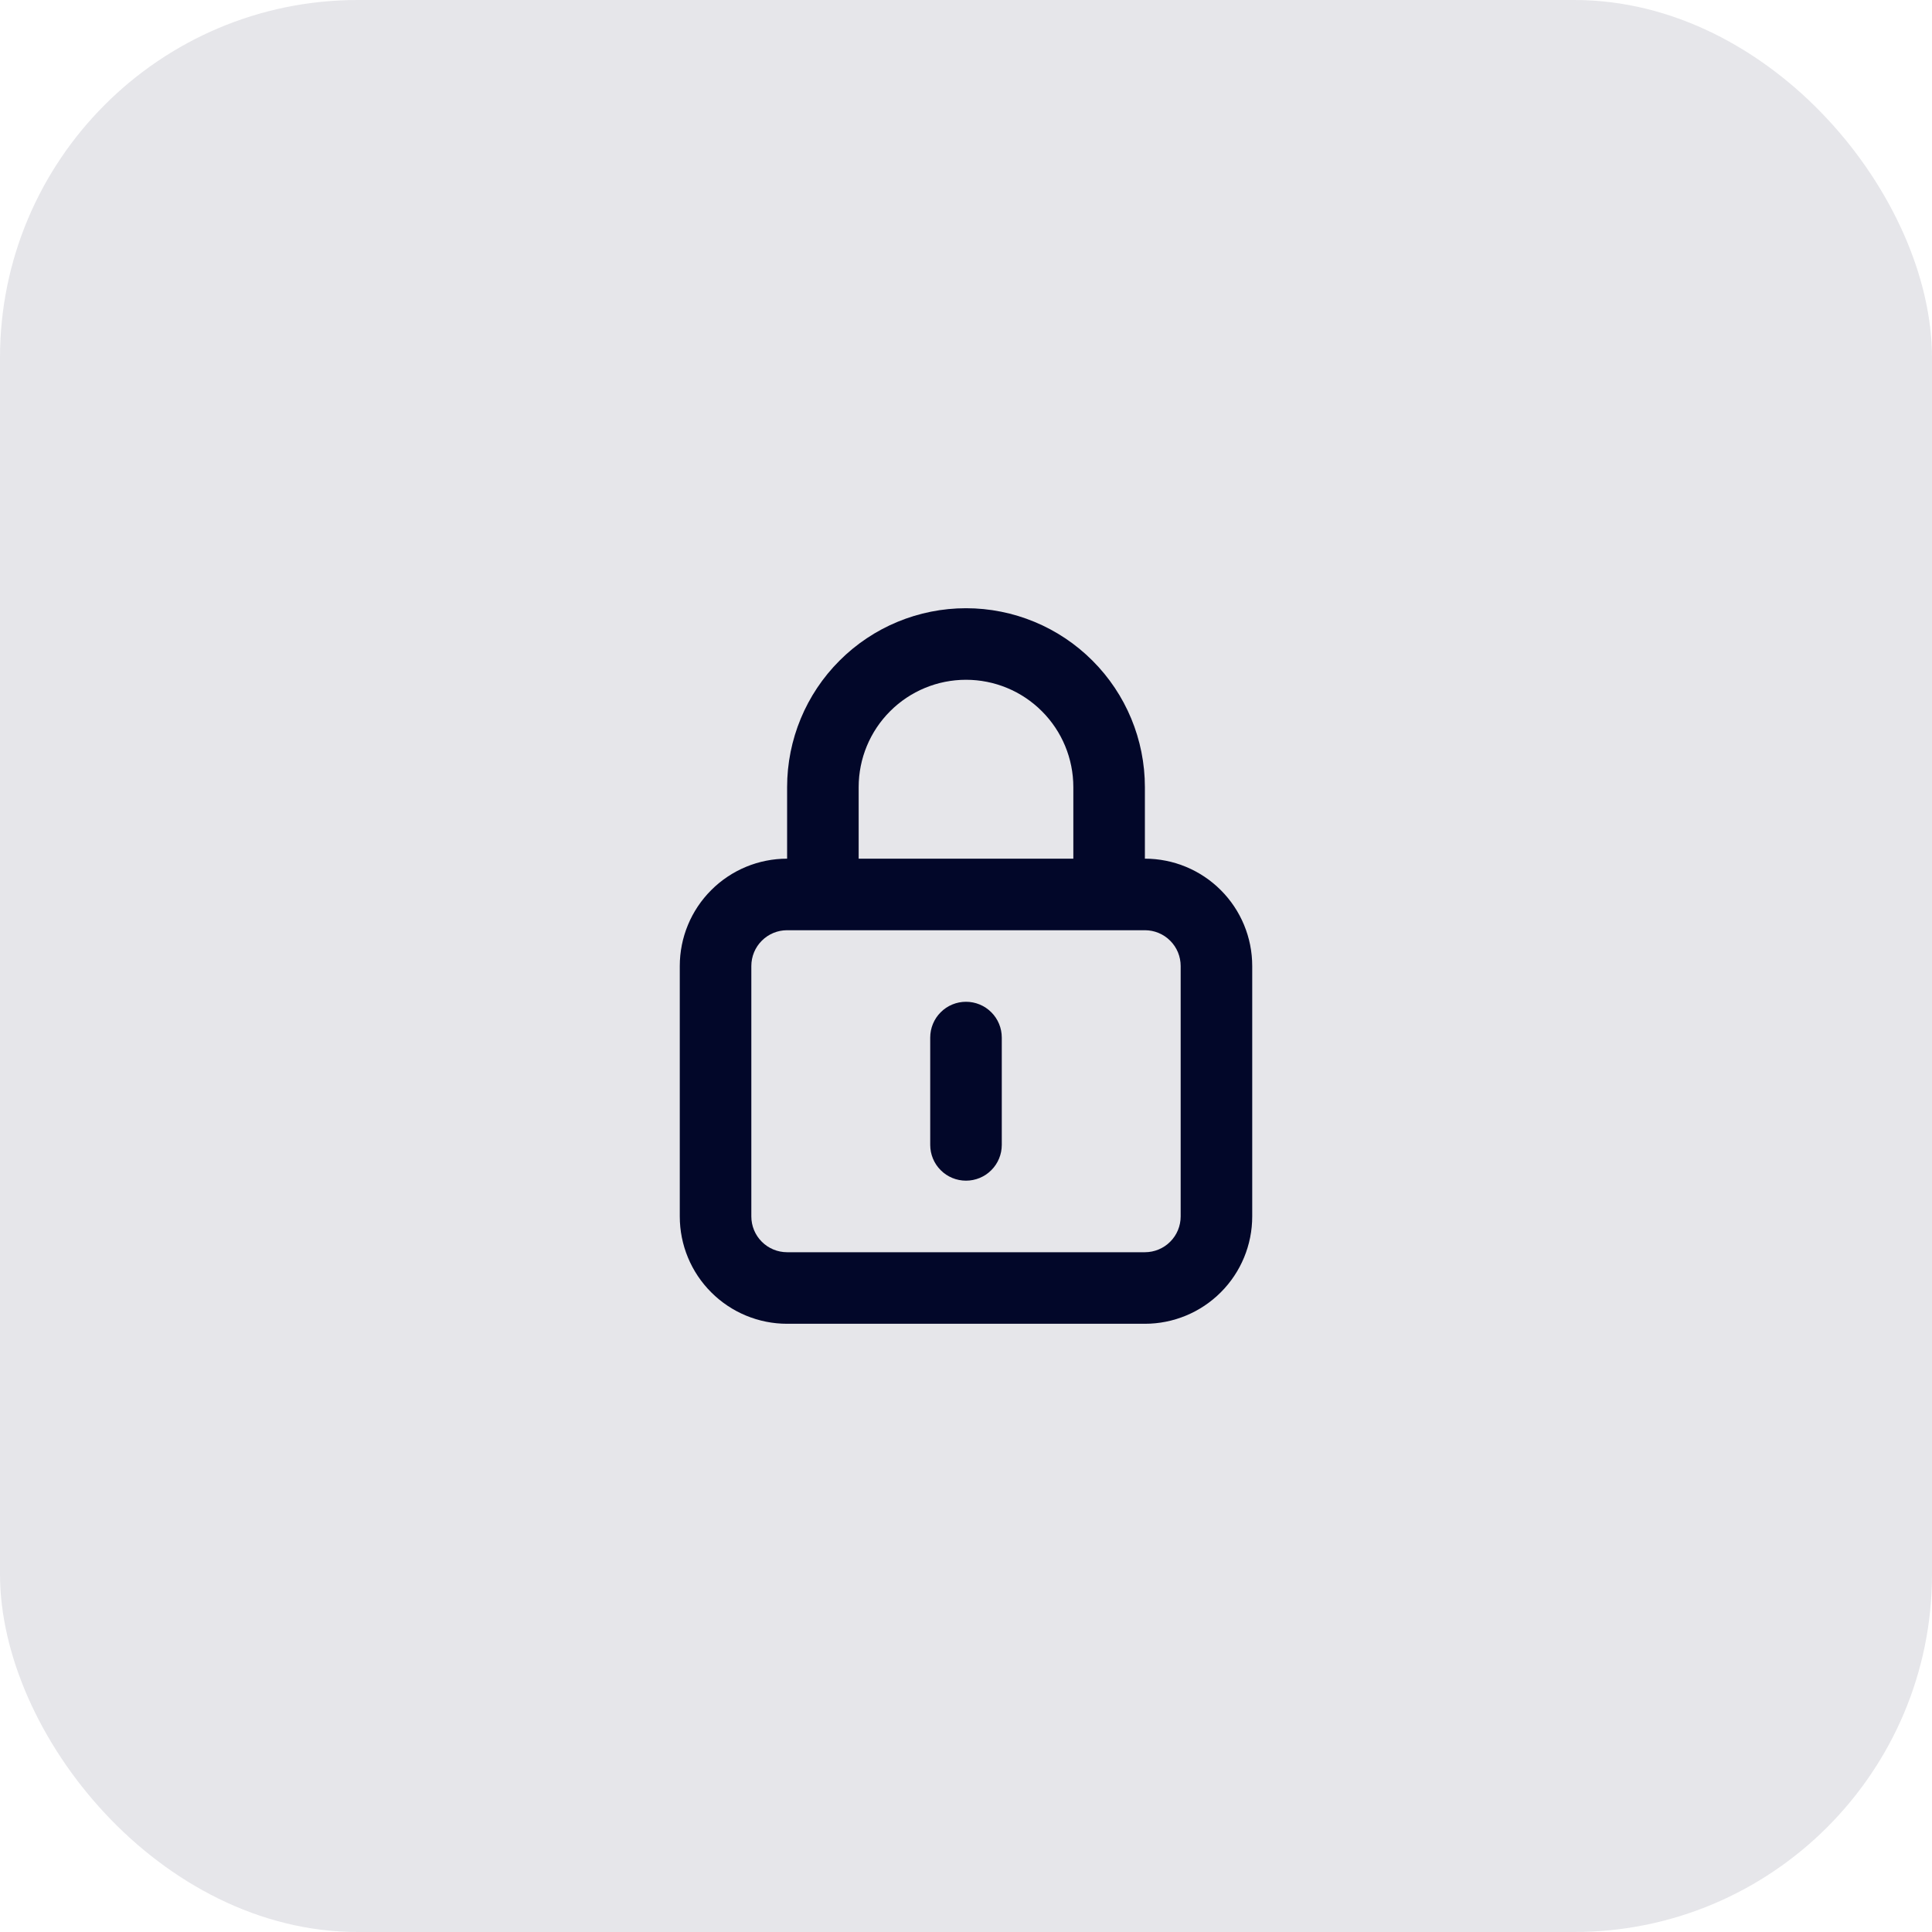 <?xml version="1.0" encoding="UTF-8"?> <svg xmlns="http://www.w3.org/2000/svg" width="54" height="54" viewBox="0 0 54 54" fill="none"><rect opacity="0.1" width="54" height="54" rx="10" fill="#020729"></rect><path d="M27 28C26.735 28 26.48 28.105 26.293 28.293C26.105 28.48 26 28.735 26 29V32C26 32.265 26.105 32.52 26.293 32.707C26.48 32.895 26.735 33 27 33C27.265 33 27.52 32.895 27.707 32.707C27.895 32.52 28 32.265 28 32V29C28 28.735 27.895 28.48 27.707 28.293C27.52 28.105 27.265 28 27 28ZM32 24V22C32 20.674 31.473 19.402 30.535 18.465C29.598 17.527 28.326 17 27 17C25.674 17 24.402 17.527 23.465 18.465C22.527 19.402 22 20.674 22 22V24C21.204 24 20.441 24.316 19.879 24.879C19.316 25.441 19 26.204 19 27V34C19 34.796 19.316 35.559 19.879 36.121C20.441 36.684 21.204 37 22 37H32C32.796 37 33.559 36.684 34.121 36.121C34.684 35.559 35 34.796 35 34V27C35 26.204 34.684 25.441 34.121 24.879C33.559 24.316 32.796 24 32 24ZM24 22C24 21.204 24.316 20.441 24.879 19.879C25.441 19.316 26.204 19 27 19C27.796 19 28.559 19.316 29.121 19.879C29.684 20.441 30 21.204 30 22V24H24V22ZM33 34C33 34.265 32.895 34.52 32.707 34.707C32.52 34.895 32.265 35 32 35H22C21.735 35 21.48 34.895 21.293 34.707C21.105 34.52 21 34.265 21 34V27C21 26.735 21.105 26.48 21.293 26.293C21.48 26.105 21.735 26 22 26H32C32.265 26 32.52 26.105 32.707 26.293C32.895 26.48 33 26.735 33 27V34Z" fill="#020729"></path></svg> 